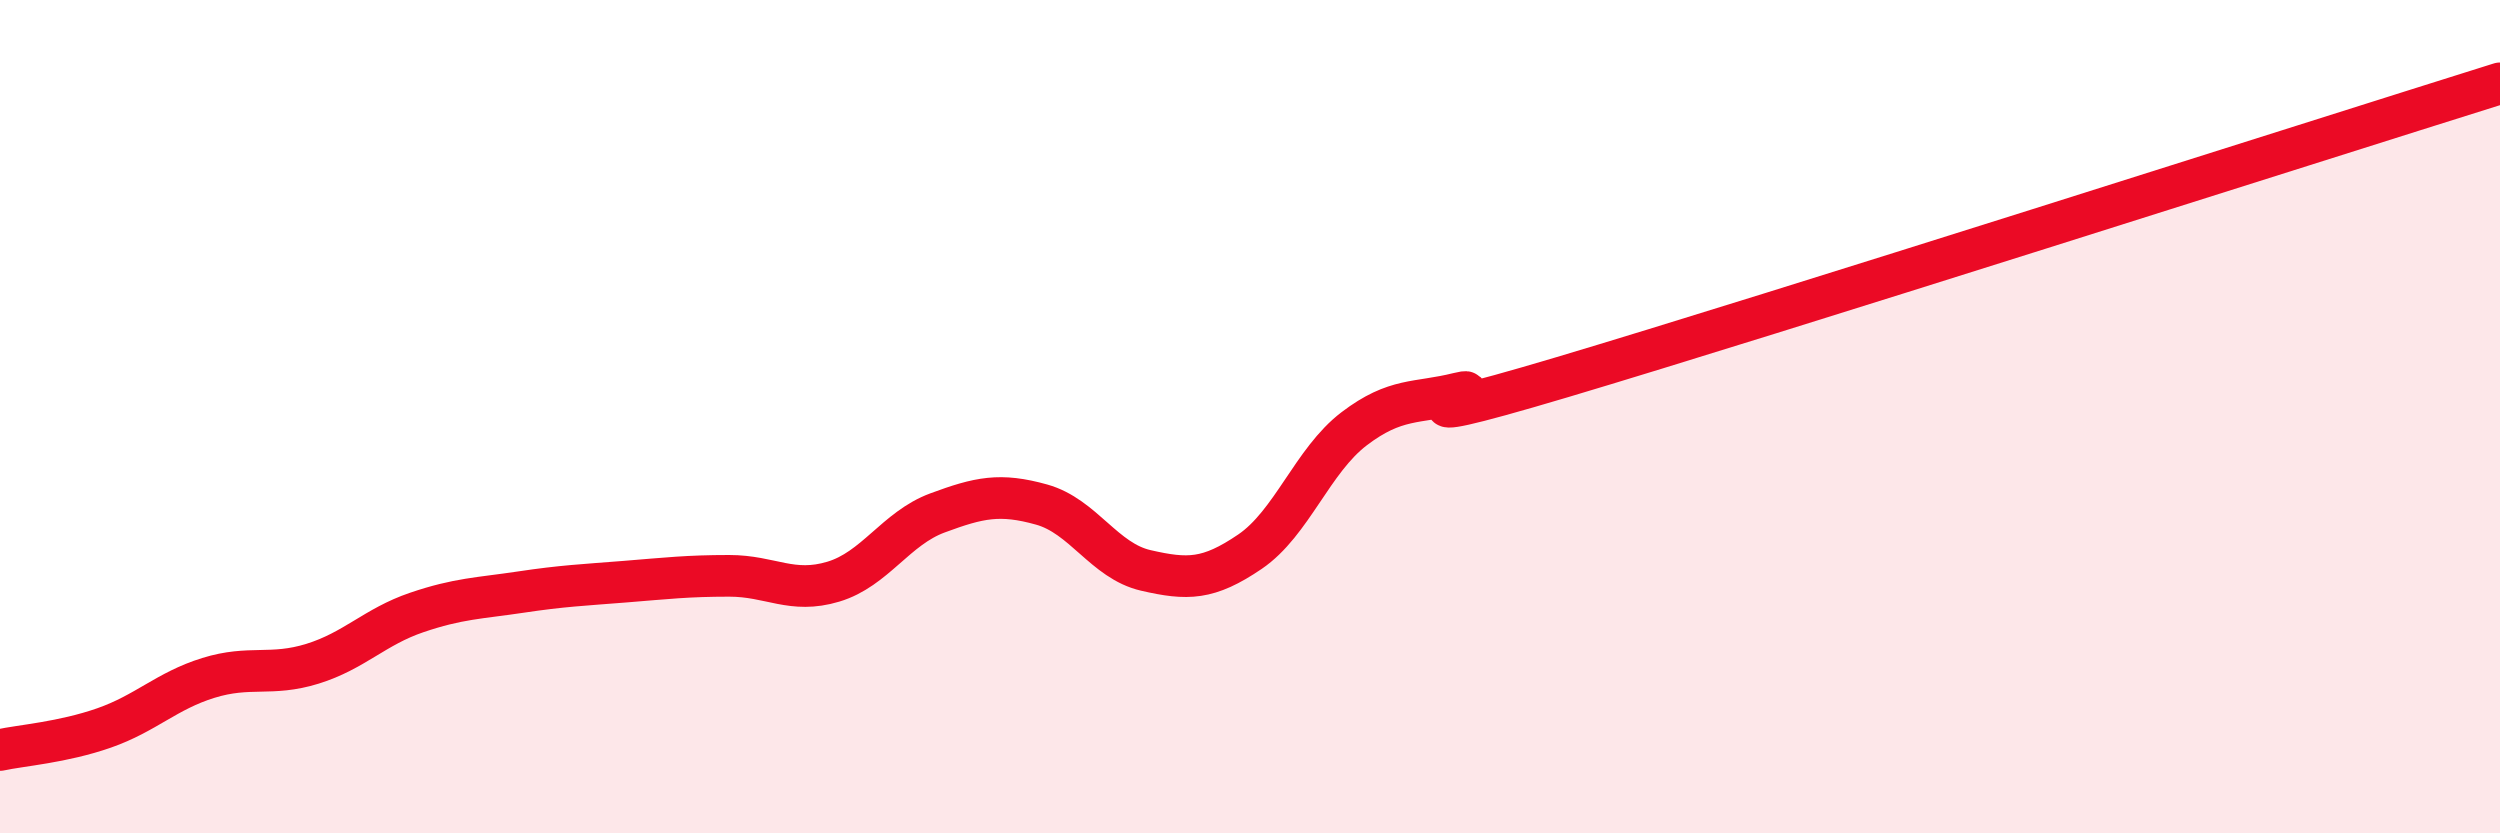 
    <svg width="60" height="20" viewBox="0 0 60 20" xmlns="http://www.w3.org/2000/svg">
      <path
        d="M 0,18 C 0.5,17.89 1.5,17.82 2.5,17.47 C 3.5,17.12 4,16.58 5,16.27 C 6,15.96 6.5,16.24 7.5,15.93 C 8.5,15.62 9,15.04 10,14.7 C 11,14.36 11.5,14.36 12.5,14.21 C 13.5,14.06 14,14.04 15,13.96 C 16,13.88 16.5,13.82 17.5,13.82 C 18.5,13.82 19,14.26 20,13.96 C 21,13.66 21.5,12.68 22.5,12.31 C 23.5,11.94 24,11.83 25,12.11 C 26,12.39 26.5,13.46 27.5,13.69 C 28.5,13.92 29,13.92 30,13.24 C 31,12.56 31.5,11.05 32.5,10.29 C 33.5,9.53 34,9.69 35,9.44 C 36,9.19 32.5,10.54 37.5,9.05 C 42.5,7.56 55.5,3.41 60,2L60 20L0 20Z"
        fill="#EB0A25"
        opacity="0.1"
        stroke-linecap="round"
        stroke-linejoin="round"
      />
      <path
        d="M 0,18 C 0.5,17.89 1.5,17.82 2.5,17.47 C 3.5,17.12 4,16.58 5,16.27 C 6,15.96 6.5,16.24 7.5,15.93 C 8.5,15.62 9,15.04 10,14.7 C 11,14.36 11.5,14.36 12.5,14.21 C 13.5,14.06 14,14.04 15,13.96 C 16,13.88 16.5,13.82 17.5,13.82 C 18.5,13.82 19,14.26 20,13.96 C 21,13.66 21.5,12.68 22.5,12.31 C 23.5,11.94 24,11.83 25,12.11 C 26,12.39 26.5,13.46 27.5,13.69 C 28.5,13.92 29,13.92 30,13.24 C 31,12.56 31.5,11.05 32.5,10.29 C 33.5,9.53 34,9.69 35,9.44 C 36,9.19 32.5,10.54 37.5,9.05 C 42.5,7.56 55.5,3.41 60,2"
        stroke="#EB0A25"
        stroke-width="1"
        fill="none"
        stroke-linecap="round"
        stroke-linejoin="round"
      />
    </svg>
  
